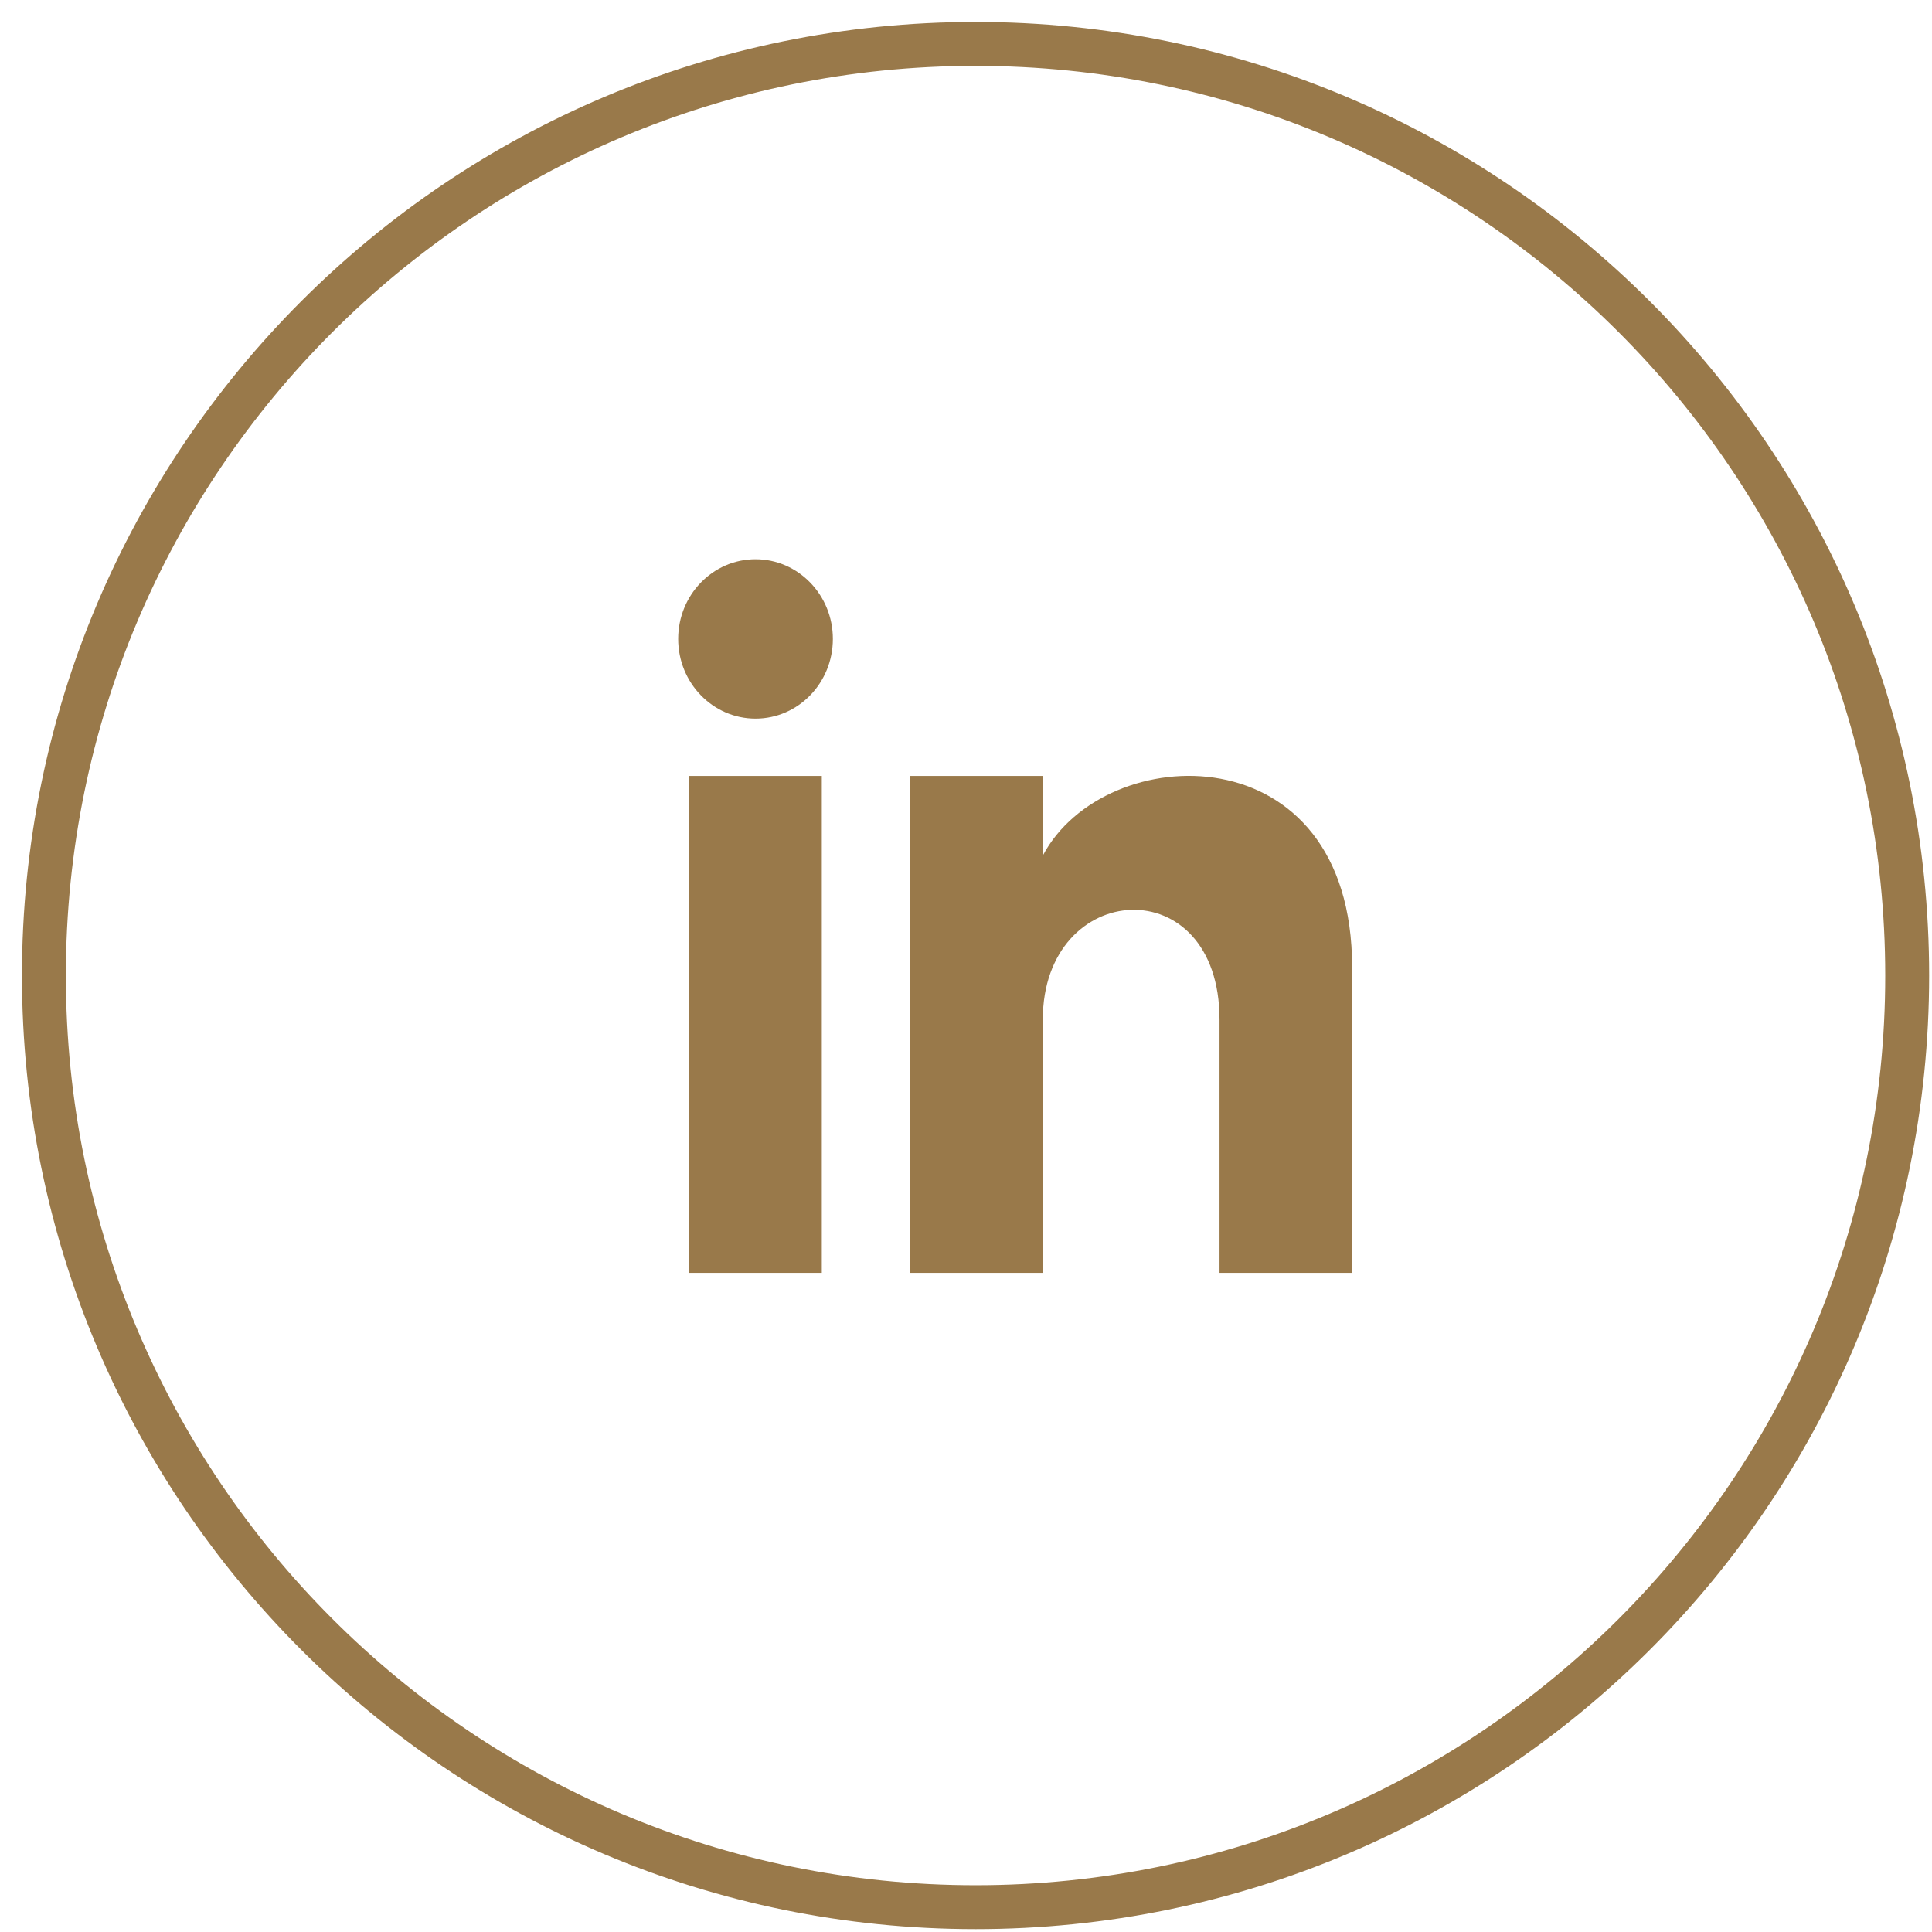 <svg width="44" height="44" viewBox="0 0 44 44" fill="none" xmlns="http://www.w3.org/2000/svg">
<path d="M42.935 22.217C42.934 10.775 33.658 1.5 22.217 1.5C10.775 1.5 1.5 10.775 1.5 22.217C1.5 33.658 10.775 42.934 22.217 42.935C33.658 42.935 42.935 33.658 42.935 22.217ZM43.935 22.217C43.935 34.211 34.211 43.935 22.217 43.935C10.223 43.934 0.5 34.211 0.5 22.217C0.5 10.223 10.223 0.5 22.217 0.5C34.211 0.5 43.934 10.223 43.935 22.217Z" fill="#99794A"/>
<path d="M18.716 28.988H15.697V17.671H18.716V28.988ZM17.207 16.366C16.234 16.366 15.445 15.553 15.445 14.551C15.445 13.549 16.234 12.736 17.207 12.736C18.179 12.736 18.968 13.549 18.968 14.551C18.968 15.553 18.18 16.366 17.207 16.366ZM30.794 28.988H27.774V23.222C27.774 19.757 23.749 20.019 23.749 23.222V28.988H20.729V17.671H23.749V19.486C25.154 16.826 30.794 16.629 30.794 22.034V28.988Z" fill="#99794A"/>
</svg>
